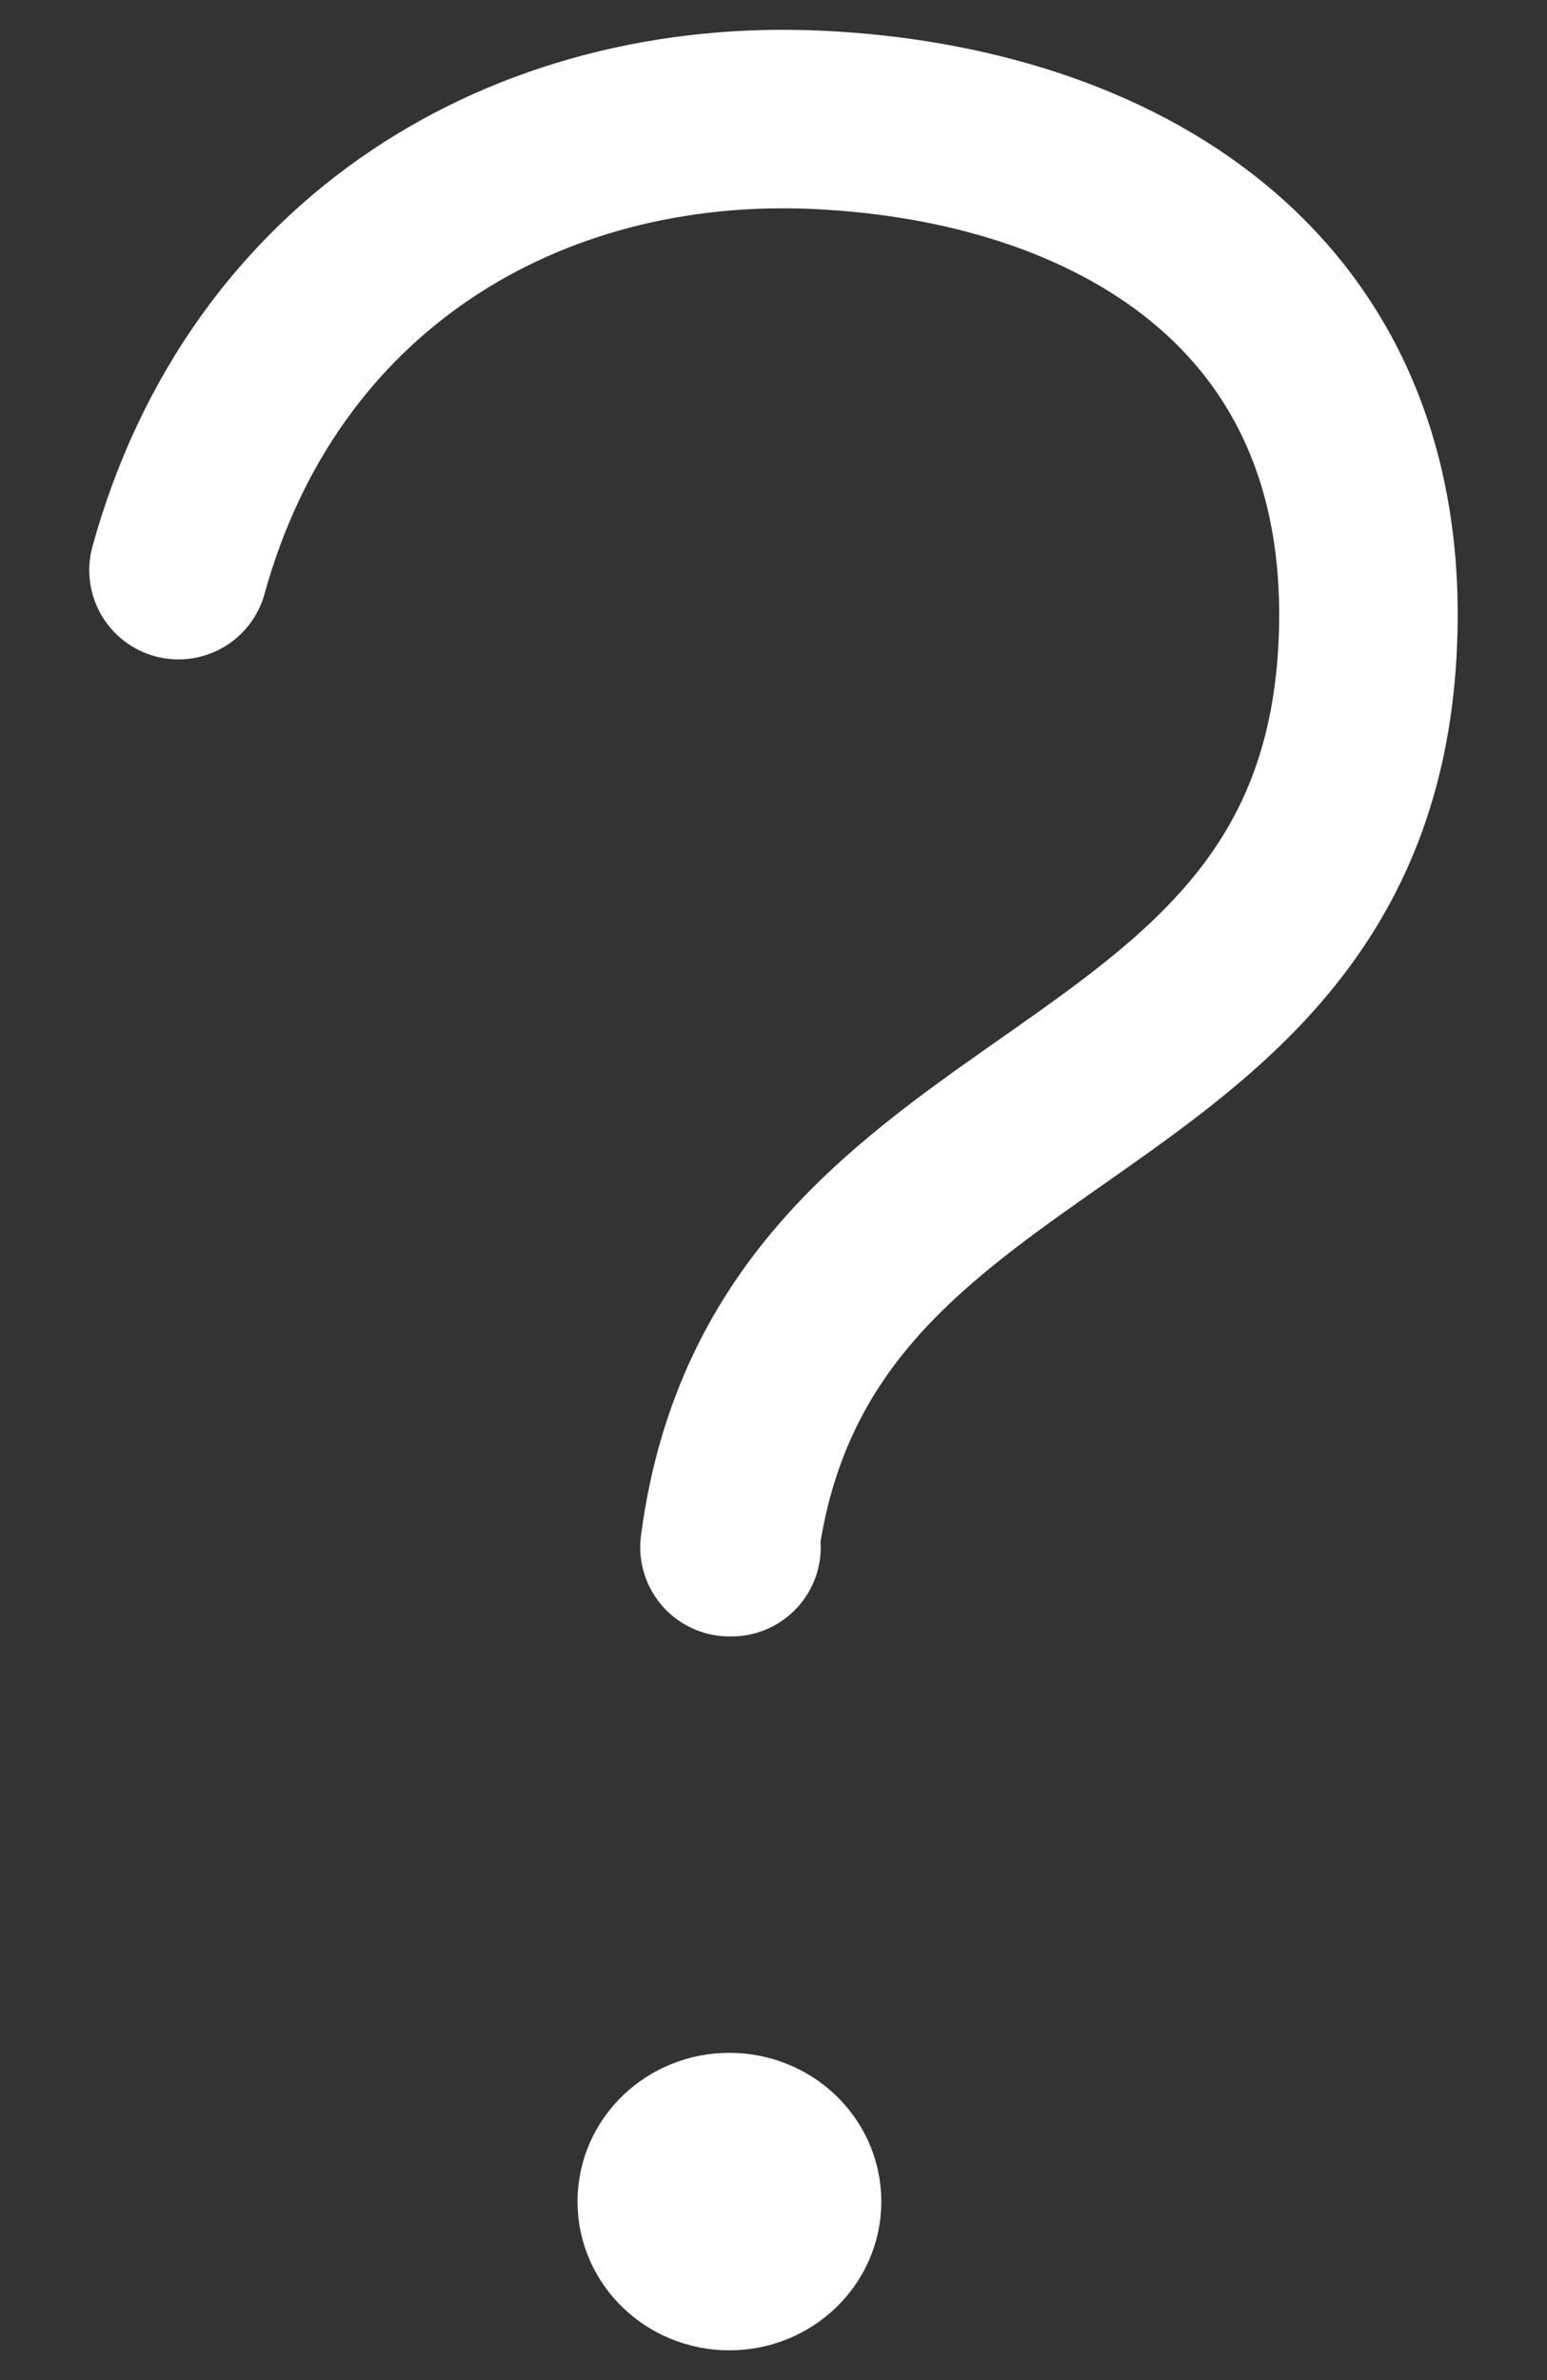 <svg width="13" height="20" viewBox="0 0 13 20" fill="none" xmlns="http://www.w3.org/2000/svg">
<rect x="0" y="0" width="13" height="20" fill="#333333" stroke="none"/>
<path d="M6.129 19C6.42 19 6.656 18.776 6.656 18.5C6.656 18.223 6.42 18 6.129 18C5.839 18 5.603 18.223 5.603 18.5C5.603 18.776 5.839 19 6.129 19Z" fill="white" stroke="white" stroke-width="1.5" stroke-linecap="round" stroke-linejoin="round"/>
<path d="M1.5 4.791C2.211 2.219 4.418 0.887 6.889 1.008C9.33 1.127 11.602 2.403 11.496 5.363C11.347 9.571 6.656 9.001 6.13 13.001H6.147" stroke="white" stroke-width="1.5" stroke-linecap="round" stroke-linejoin="round"/>
</svg>
